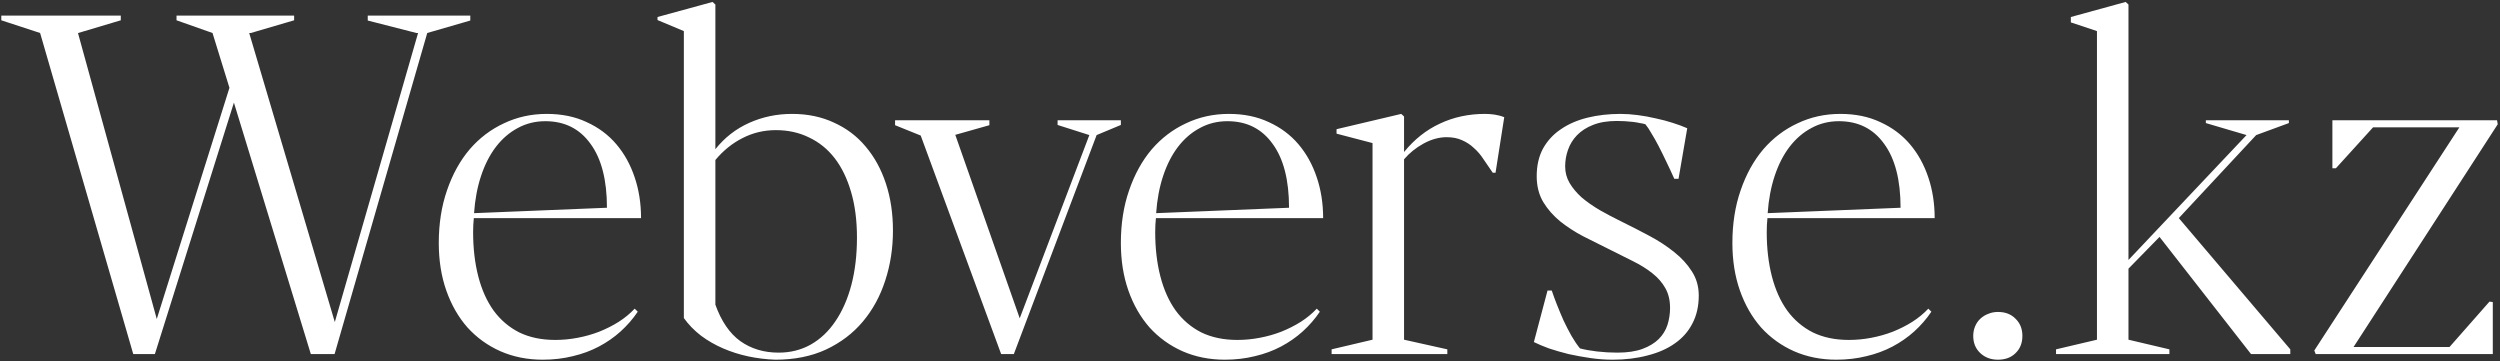 <?xml version="1.0" encoding="UTF-8"?> <svg xmlns="http://www.w3.org/2000/svg" width="1038" height="150" viewBox="0 0 1038 150" fill="none"><rect x="0" y="0" width="1038" height="150" fill="#333333" stroke="none"/><path d="M55.324 147L16.652 13.699L0.539 8.426V6.473H50.148V8.426L32.473 13.699H32.375L65.09 132.449L95.266 36.453L88.234 13.699L73.293 8.426V6.473H122.121V8.426L104.152 13.699H103.469L139.016 133.719L173.586 13.699H172.902L152.688 8.523V6.473H195.266V8.523L177.395 13.699L138.918 147H129.055L97.121 42.605L64.309 147H55.324ZM226.418 50.32C222.251 50.32 218.443 51.264 214.992 53.152C211.542 54.975 208.514 57.579 205.91 60.965C203.371 64.285 201.32 68.289 199.758 72.977C198.195 77.664 197.219 82.84 196.828 88.504L252.004 86.258C252.004 74.734 249.725 65.88 245.168 59.695C240.676 53.445 234.426 50.32 226.418 50.32ZM264.797 129.422C262.779 132.417 260.402 135.151 257.668 137.625C254.999 140.034 252.004 142.117 248.684 143.875C245.363 145.633 241.75 146.967 237.844 147.879C233.938 148.855 229.771 149.344 225.344 149.344C218.964 149.344 213.104 148.172 207.766 145.828C202.492 143.484 197.935 140.197 194.094 135.965C190.318 131.668 187.388 126.557 185.305 120.633C183.221 114.708 182.18 108.133 182.18 100.906C182.18 92.898 183.319 85.607 185.598 79.031C187.876 72.391 191.001 66.727 194.973 62.039C199.009 57.352 203.762 53.738 209.23 51.199C214.699 48.595 220.624 47.293 227.004 47.293C233.254 47.293 238.788 48.432 243.605 50.711C248.488 52.925 252.59 55.984 255.91 59.891C259.23 63.797 261.77 68.387 263.527 73.66C265.285 78.868 266.164 84.5 266.164 90.555H196.73C196.535 92.443 196.438 94.363 196.438 96.316C196.438 103.087 197.154 109.24 198.586 114.773C200.018 120.307 202.134 125.027 204.934 128.934C207.798 132.84 211.346 135.867 215.578 138.016C219.875 140.099 224.855 141.141 230.52 141.141C233.645 141.141 236.737 140.848 239.797 140.262C242.922 139.676 245.917 138.829 248.781 137.723C251.711 136.551 254.413 135.184 256.887 133.621C259.426 131.993 261.639 130.171 263.527 128.152L264.797 129.422ZM297.023 1.883V61.941C300.865 57.124 305.552 53.478 311.086 51.004C316.62 48.53 322.544 47.293 328.859 47.293C335.305 47.293 341.099 48.497 346.242 50.906C351.451 53.25 355.845 56.57 359.426 60.867C363.072 65.164 365.871 70.275 367.824 76.199C369.777 82.124 370.754 88.634 370.754 95.731C370.754 103.087 369.68 110.021 367.531 116.531C365.448 122.977 362.355 128.641 358.254 133.523C354.152 138.406 349.042 142.28 342.922 145.145C336.867 147.944 329.868 149.344 321.926 149.344C318.15 149.214 314.406 148.758 310.695 147.977C307.049 147.195 303.566 146.089 300.246 144.656C296.926 143.224 293.866 141.466 291.066 139.383C288.267 137.234 285.891 134.793 283.938 132.059V12.918L273 8.328V7.059L295.852 0.809L297.023 1.883ZM323.293 146.414C328.176 146.414 332.603 145.307 336.574 143.094C340.611 140.815 344.029 137.592 346.828 133.426C349.693 129.259 351.906 124.246 353.469 118.387C355.031 112.462 355.812 105.887 355.812 98.66C355.812 91.564 354.999 85.249 353.371 79.715C351.743 74.116 349.465 69.428 346.535 65.652C343.605 61.876 340.057 59.012 335.891 57.059C331.789 55.04 327.199 54.031 322.121 54.031C317.173 54.031 312.551 55.138 308.254 57.352C304.022 59.5 300.279 62.527 297.023 66.434V126.492C299.497 133.393 302.948 138.439 307.375 141.629C311.867 144.819 317.173 146.414 323.293 146.414ZM382.277 56.277L371.633 51.98V49.93H410.793V51.98L396.633 55.984L423.391 132.156L452.297 56.082L439.113 51.883V49.93H465.383V51.883L455.324 56.082L420.949 147H415.676L382.277 56.277ZM509.621 50.32C505.454 50.32 501.646 51.264 498.195 53.152C494.745 54.975 491.717 57.579 489.113 60.965C486.574 64.285 484.523 68.289 482.961 72.977C481.398 77.664 480.422 82.84 480.031 88.504L535.207 86.258C535.207 74.734 532.928 65.88 528.371 59.695C523.879 53.445 517.629 50.32 509.621 50.32ZM548 129.422C545.982 132.417 543.605 135.151 540.871 137.625C538.202 140.034 535.207 142.117 531.887 143.875C528.566 145.633 524.953 146.967 521.047 147.879C517.141 148.855 512.974 149.344 508.547 149.344C502.167 149.344 496.307 148.172 490.969 145.828C485.695 143.484 481.138 140.197 477.297 135.965C473.521 131.668 470.591 126.557 468.508 120.633C466.424 114.708 465.383 108.133 465.383 100.906C465.383 92.898 466.522 85.607 468.801 79.031C471.079 72.391 474.204 66.727 478.176 62.039C482.212 57.352 486.965 53.738 492.434 51.199C497.902 48.595 503.827 47.293 510.207 47.293C516.457 47.293 521.991 48.432 526.809 50.711C531.691 52.925 535.793 55.984 539.113 59.891C542.434 63.797 544.973 68.387 546.73 73.66C548.488 78.868 549.367 84.5 549.367 90.555H479.934C479.738 92.443 479.641 94.363 479.641 96.316C479.641 103.087 480.357 109.24 481.789 114.773C483.221 120.307 485.337 125.027 488.137 128.934C491.001 132.84 494.549 135.867 498.781 138.016C503.078 140.099 508.059 141.141 513.723 141.141C516.848 141.141 519.94 140.848 523 140.262C526.125 139.676 529.12 138.829 531.984 137.723C534.914 136.551 537.616 135.184 540.09 133.621C542.629 131.993 544.842 130.171 546.73 128.152L548 129.422ZM582.961 48.367V63.113C587.258 57.84 592.238 53.901 597.902 51.297C603.566 48.628 609.784 47.293 616.555 47.293C617.922 47.293 619.257 47.391 620.559 47.586C621.926 47.781 623.26 48.139 624.562 48.66L620.949 71.707H619.777C618.475 69.754 617.206 67.898 615.969 66.141C614.797 64.318 613.462 62.755 611.965 61.453C610.533 60.086 608.905 59.012 607.082 58.23C605.259 57.384 603.111 56.961 600.637 56.961C597.512 56.961 594.322 57.84 591.066 59.598C587.876 61.355 585.174 63.536 582.961 66.141V141.043L600.93 145.047V147H552.883V145.047L569.875 141.043V59.402L554.934 55.496V53.641L581.789 47.293L582.961 48.367ZM695.168 74.246C694.126 71.902 693.052 69.591 691.945 67.312C690.839 64.969 689.764 62.788 688.723 60.77C687.681 58.751 686.672 56.961 685.695 55.398C684.784 53.771 683.938 52.501 683.156 51.59C682.57 51.395 681.822 51.232 680.91 51.102C680.064 50.906 679.087 50.743 677.98 50.613C676.939 50.483 675.832 50.385 674.66 50.32C673.488 50.255 672.382 50.223 671.34 50.223C667.434 50.223 664.113 50.776 661.379 51.883C658.71 52.925 656.496 54.357 654.738 56.18C653.046 57.938 651.809 59.956 651.027 62.234C650.246 64.448 649.855 66.727 649.855 69.07C649.855 71.609 650.474 73.921 651.711 76.004C652.948 78.087 654.608 80.073 656.691 81.961C658.84 83.784 661.346 85.542 664.211 87.234C667.076 88.862 670.168 90.49 673.488 92.117C677.329 94.005 681.138 95.958 684.914 97.977C688.69 99.995 692.076 102.208 695.07 104.617C698.13 107.026 700.604 109.728 702.492 112.723C704.38 115.652 705.324 118.973 705.324 122.684C705.324 127.111 704.445 130.984 702.688 134.305C700.995 137.625 698.553 140.392 695.363 142.605C692.238 144.819 688.462 146.479 684.035 147.586C679.673 148.758 674.855 149.344 669.582 149.344C666.522 149.344 663.43 149.116 660.305 148.66C657.18 148.204 654.152 147.651 651.223 147C648.358 146.284 645.656 145.503 643.117 144.656C640.643 143.745 638.56 142.866 636.867 142.02L642.531 120.633H644.289C644.875 122.391 645.591 124.344 646.438 126.492C647.284 128.641 648.195 130.822 649.172 133.035C650.214 135.249 651.32 137.397 652.492 139.48C653.664 141.499 654.836 143.224 656.008 144.656C657.961 145.177 660.305 145.6 663.039 145.926C665.839 146.251 668.671 146.414 671.535 146.414C675.702 146.414 679.185 145.893 681.984 144.852C684.784 143.81 687.03 142.443 688.723 140.75C690.415 139.057 691.62 137.104 692.336 134.891C693.052 132.612 693.41 130.268 693.41 127.859C693.41 124.669 692.759 121.935 691.457 119.656C690.155 117.312 688.332 115.229 685.988 113.406C683.71 111.583 680.975 109.891 677.785 108.328C674.595 106.701 671.145 104.975 667.434 103.152C664.178 101.525 660.793 99.832 657.277 98.074C653.827 96.251 650.669 94.201 647.805 91.922C644.94 89.578 642.596 86.909 640.773 83.914C638.951 80.854 638.039 77.273 638.039 73.172C638.039 68.745 638.918 64.904 640.676 61.648C642.499 58.393 644.973 55.724 648.098 53.641C651.223 51.492 654.901 49.897 659.133 48.855C663.365 47.814 667.922 47.293 672.805 47.293C675.083 47.293 677.46 47.456 679.934 47.781C682.473 48.107 684.979 48.562 687.453 49.148C689.927 49.669 692.271 50.288 694.484 51.004C696.763 51.72 698.781 52.469 700.539 53.25L696.926 74.246H695.168ZM763.527 50.32C759.361 50.32 755.552 51.264 752.102 53.152C748.651 54.975 745.624 57.579 743.02 60.965C740.48 64.285 738.43 68.289 736.867 72.977C735.305 77.664 734.328 82.84 733.938 88.504L789.113 86.258C789.113 74.734 786.835 65.88 782.277 59.695C777.785 53.445 771.535 50.32 763.527 50.32ZM801.906 129.422C799.888 132.417 797.512 135.151 794.777 137.625C792.108 140.034 789.113 142.117 785.793 143.875C782.473 145.633 778.859 146.967 774.953 147.879C771.047 148.855 766.88 149.344 762.453 149.344C756.073 149.344 750.214 148.172 744.875 145.828C739.602 143.484 735.044 140.197 731.203 135.965C727.427 131.668 724.497 126.557 722.414 120.633C720.331 114.708 719.289 108.133 719.289 100.906C719.289 92.898 720.428 85.607 722.707 79.031C724.986 72.391 728.111 66.727 732.082 62.039C736.118 57.352 740.871 53.738 746.34 51.199C751.809 48.595 757.733 47.293 764.113 47.293C770.363 47.293 775.897 48.432 780.715 50.711C785.598 52.925 789.699 55.984 793.02 59.891C796.34 63.797 798.879 68.387 800.637 73.66C802.395 78.868 803.273 84.5 803.273 90.555H733.84C733.645 92.443 733.547 94.363 733.547 96.316C733.547 103.087 734.263 109.24 735.695 114.773C737.128 120.307 739.243 125.027 742.043 128.934C744.908 132.84 748.456 135.867 752.688 138.016C756.984 140.099 761.965 141.141 767.629 141.141C770.754 141.141 773.846 140.848 776.906 140.262C780.031 139.676 783.026 138.829 785.891 137.723C788.82 136.551 791.522 135.184 793.996 133.621C796.535 131.993 798.749 130.171 800.637 128.152L801.906 129.422ZM829.543 149.344C826.613 149.344 824.172 148.432 822.219 146.609C820.266 144.786 819.289 142.41 819.289 139.48C819.289 138.048 819.549 136.714 820.07 135.477C820.591 134.24 821.307 133.198 822.219 132.352C823.195 131.44 824.302 130.757 825.539 130.301C826.776 129.78 828.111 129.52 829.543 129.52C832.603 129.52 835.044 130.464 836.867 132.352C838.755 134.174 839.699 136.551 839.699 139.48C839.699 142.41 838.755 144.786 836.867 146.609C835.044 148.432 832.603 149.344 829.543 149.344ZM934.621 147L896.633 98.367L883.742 111.551V141.043L900.734 145.047V147H853.664V145.047L870.656 141.043V12.918L859.816 9.305V7.059L882.57 0.809L883.742 1.883V107.938L932.766 56.082L915.871 51.102V49.93H950.344V51.102L936.77 56.082L904.641 90.555L950.93 145.047V147H934.621ZM960.891 145.535L1021.14 52.859H985.305L969.875 69.852H968.41V49.93H1036.77L1037.06 51.59L977.199 144.07H1017.04L1033.64 125.223L1035.01 125.418V147H961.477L960.891 145.535Z" fill="white"></path></svg> 